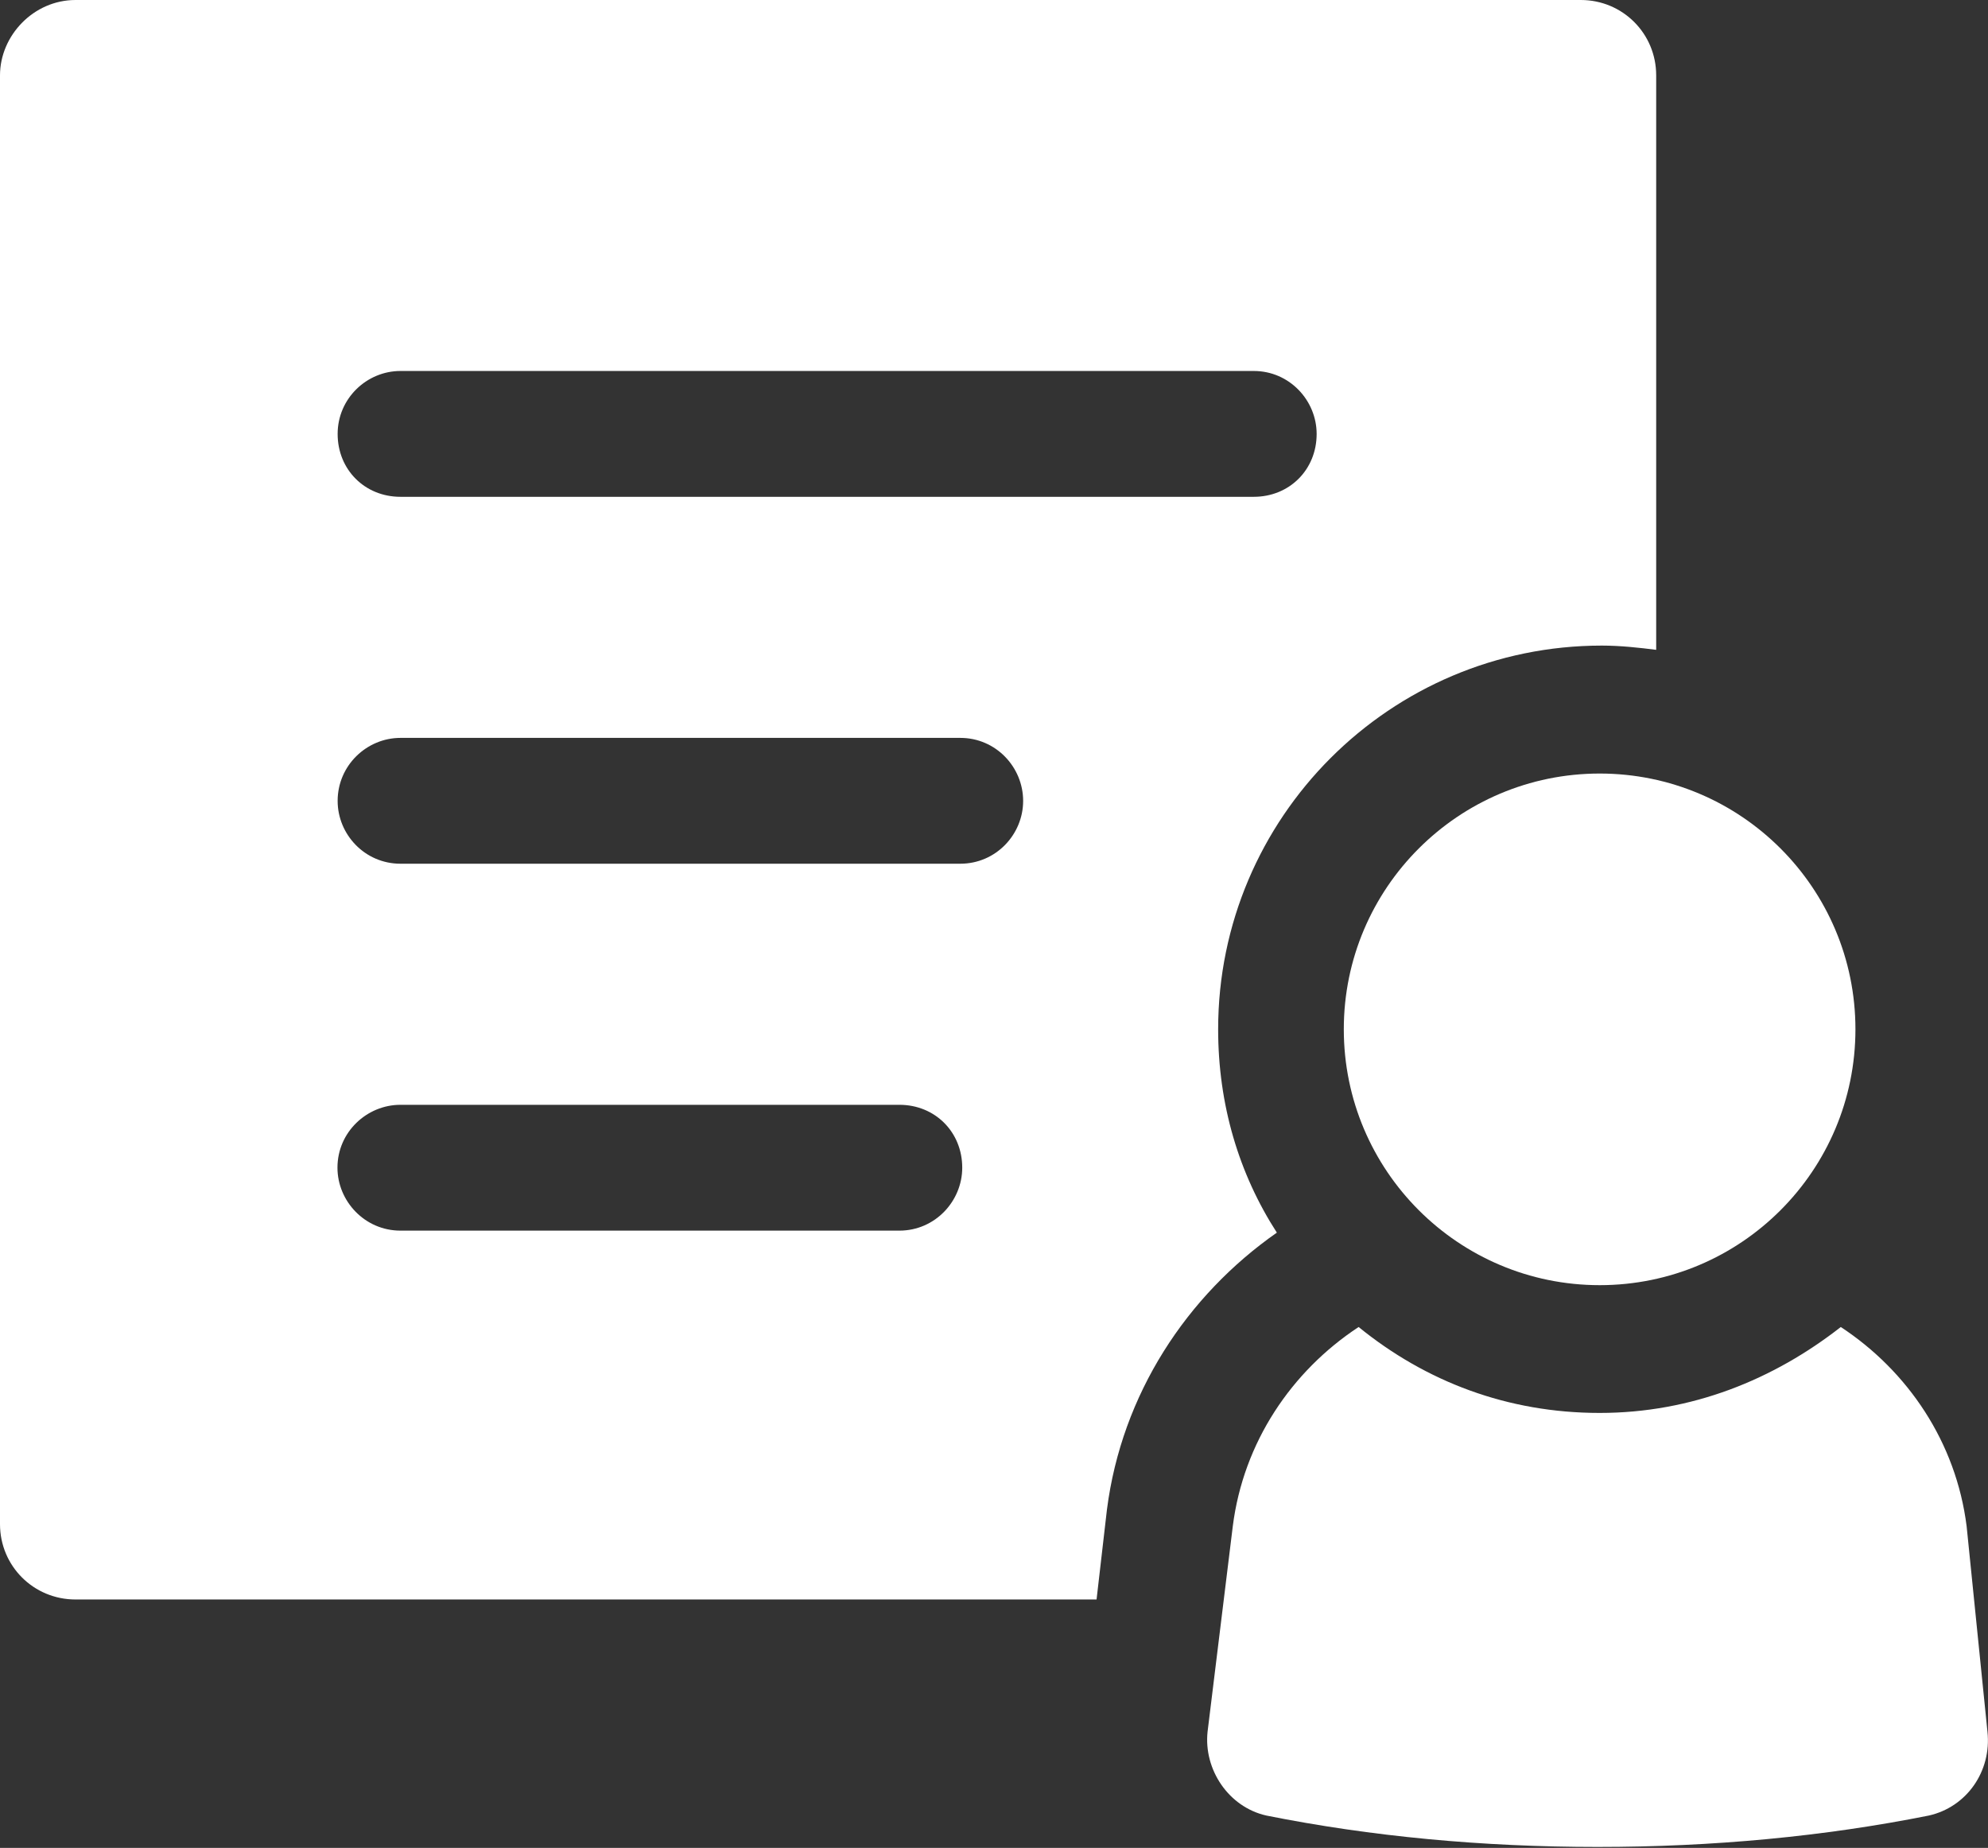<?xml version="1.0" encoding="UTF-8" standalone="no"?><svg xmlns="http://www.w3.org/2000/svg" xmlns:xlink="http://www.w3.org/1999/xlink" fill="#000000" height="40.9" preserveAspectRatio="xMidYMid meet" version="1" viewBox="0.0 0.0 44.0 40.9" width="44" zoomAndPan="magnify"><rect x="0.0" y="0.0" width="44.0" height="40.9" fill="#333333" stroke="none"/><defs><clipPath id="a"><path d="M 26 29 L 44 29 L 44 40.879 L 26 40.879 Z M 26 29"/></clipPath></defs><g><g id="change1_2"><path d="M 8.863 10.996 C 8.074 10.996 7.473 10.395 7.473 9.605 C 7.473 8.816 8.121 8.211 8.863 8.211 L 27.75 8.211 C 28.539 8.211 29.141 8.863 29.141 9.605 C 29.141 10.395 28.539 10.996 27.75 10.996 Z M 21.254 19.117 L 8.863 19.117 C 8.074 19.117 7.473 18.469 7.473 17.727 C 7.473 16.938 8.121 16.332 8.863 16.332 L 21.254 16.332 C 22.043 16.332 22.645 16.98 22.645 17.727 C 22.645 18.469 22.043 19.117 21.254 19.117 Z M 19.906 27.238 L 8.863 27.238 C 8.074 27.238 7.469 26.586 7.469 25.844 C 7.469 25.055 8.121 24.453 8.863 24.453 L 19.906 24.453 C 20.695 24.453 21.297 25.055 21.297 25.844 C 21.297 26.586 20.695 27.238 19.906 27.238 Z M 28.262 27.285 C 27.422 25.984 26.961 24.453 26.961 22.781 C 26.961 18.098 30.766 14.289 35.453 14.289 C 35.867 14.289 36.285 14.336 36.656 14.383 L 36.656 1.668 C 36.656 0.742 35.914 0 34.988 0 L 1.672 0 C 0.742 0 0 0.789 0 1.668 L 0 33.734 C 0 34.66 0.742 35.402 1.672 35.402 L 24.27 35.402 L 24.5 33.41 C 24.828 30.855 26.266 28.676 28.262 27.281 L 28.262 27.285" fill="#ffffff"/></g><g clip-path="url(#a)" id="change1_1"><path d="M 43.527 33.781 C 43.293 31.922 42.227 30.348 40.742 29.371 C 39.258 30.531 37.449 31.273 35.406 31.273 C 33.363 31.273 31.555 30.578 30.07 29.371 C 28.586 30.348 27.52 31.922 27.285 33.781 L 26.727 38.328 C 26.637 39.164 27.191 39.996 28.027 40.184 C 30.348 40.648 32.805 40.879 35.359 40.879 C 37.91 40.879 40.371 40.648 42.691 40.184 C 43.527 39.996 44.082 39.207 43.988 38.328 L 43.527 33.781" fill="#ffffff"/></g><g id="change1_3"><path d="M 41.066 22.781 C 41.066 25.91 38.531 28.445 35.406 28.445 C 32.281 28.445 29.742 25.91 29.742 22.781 C 29.742 19.656 32.281 17.121 35.406 17.121 C 38.531 17.121 41.066 19.656 41.066 22.781" fill="#ffffff"/></g></g></svg>